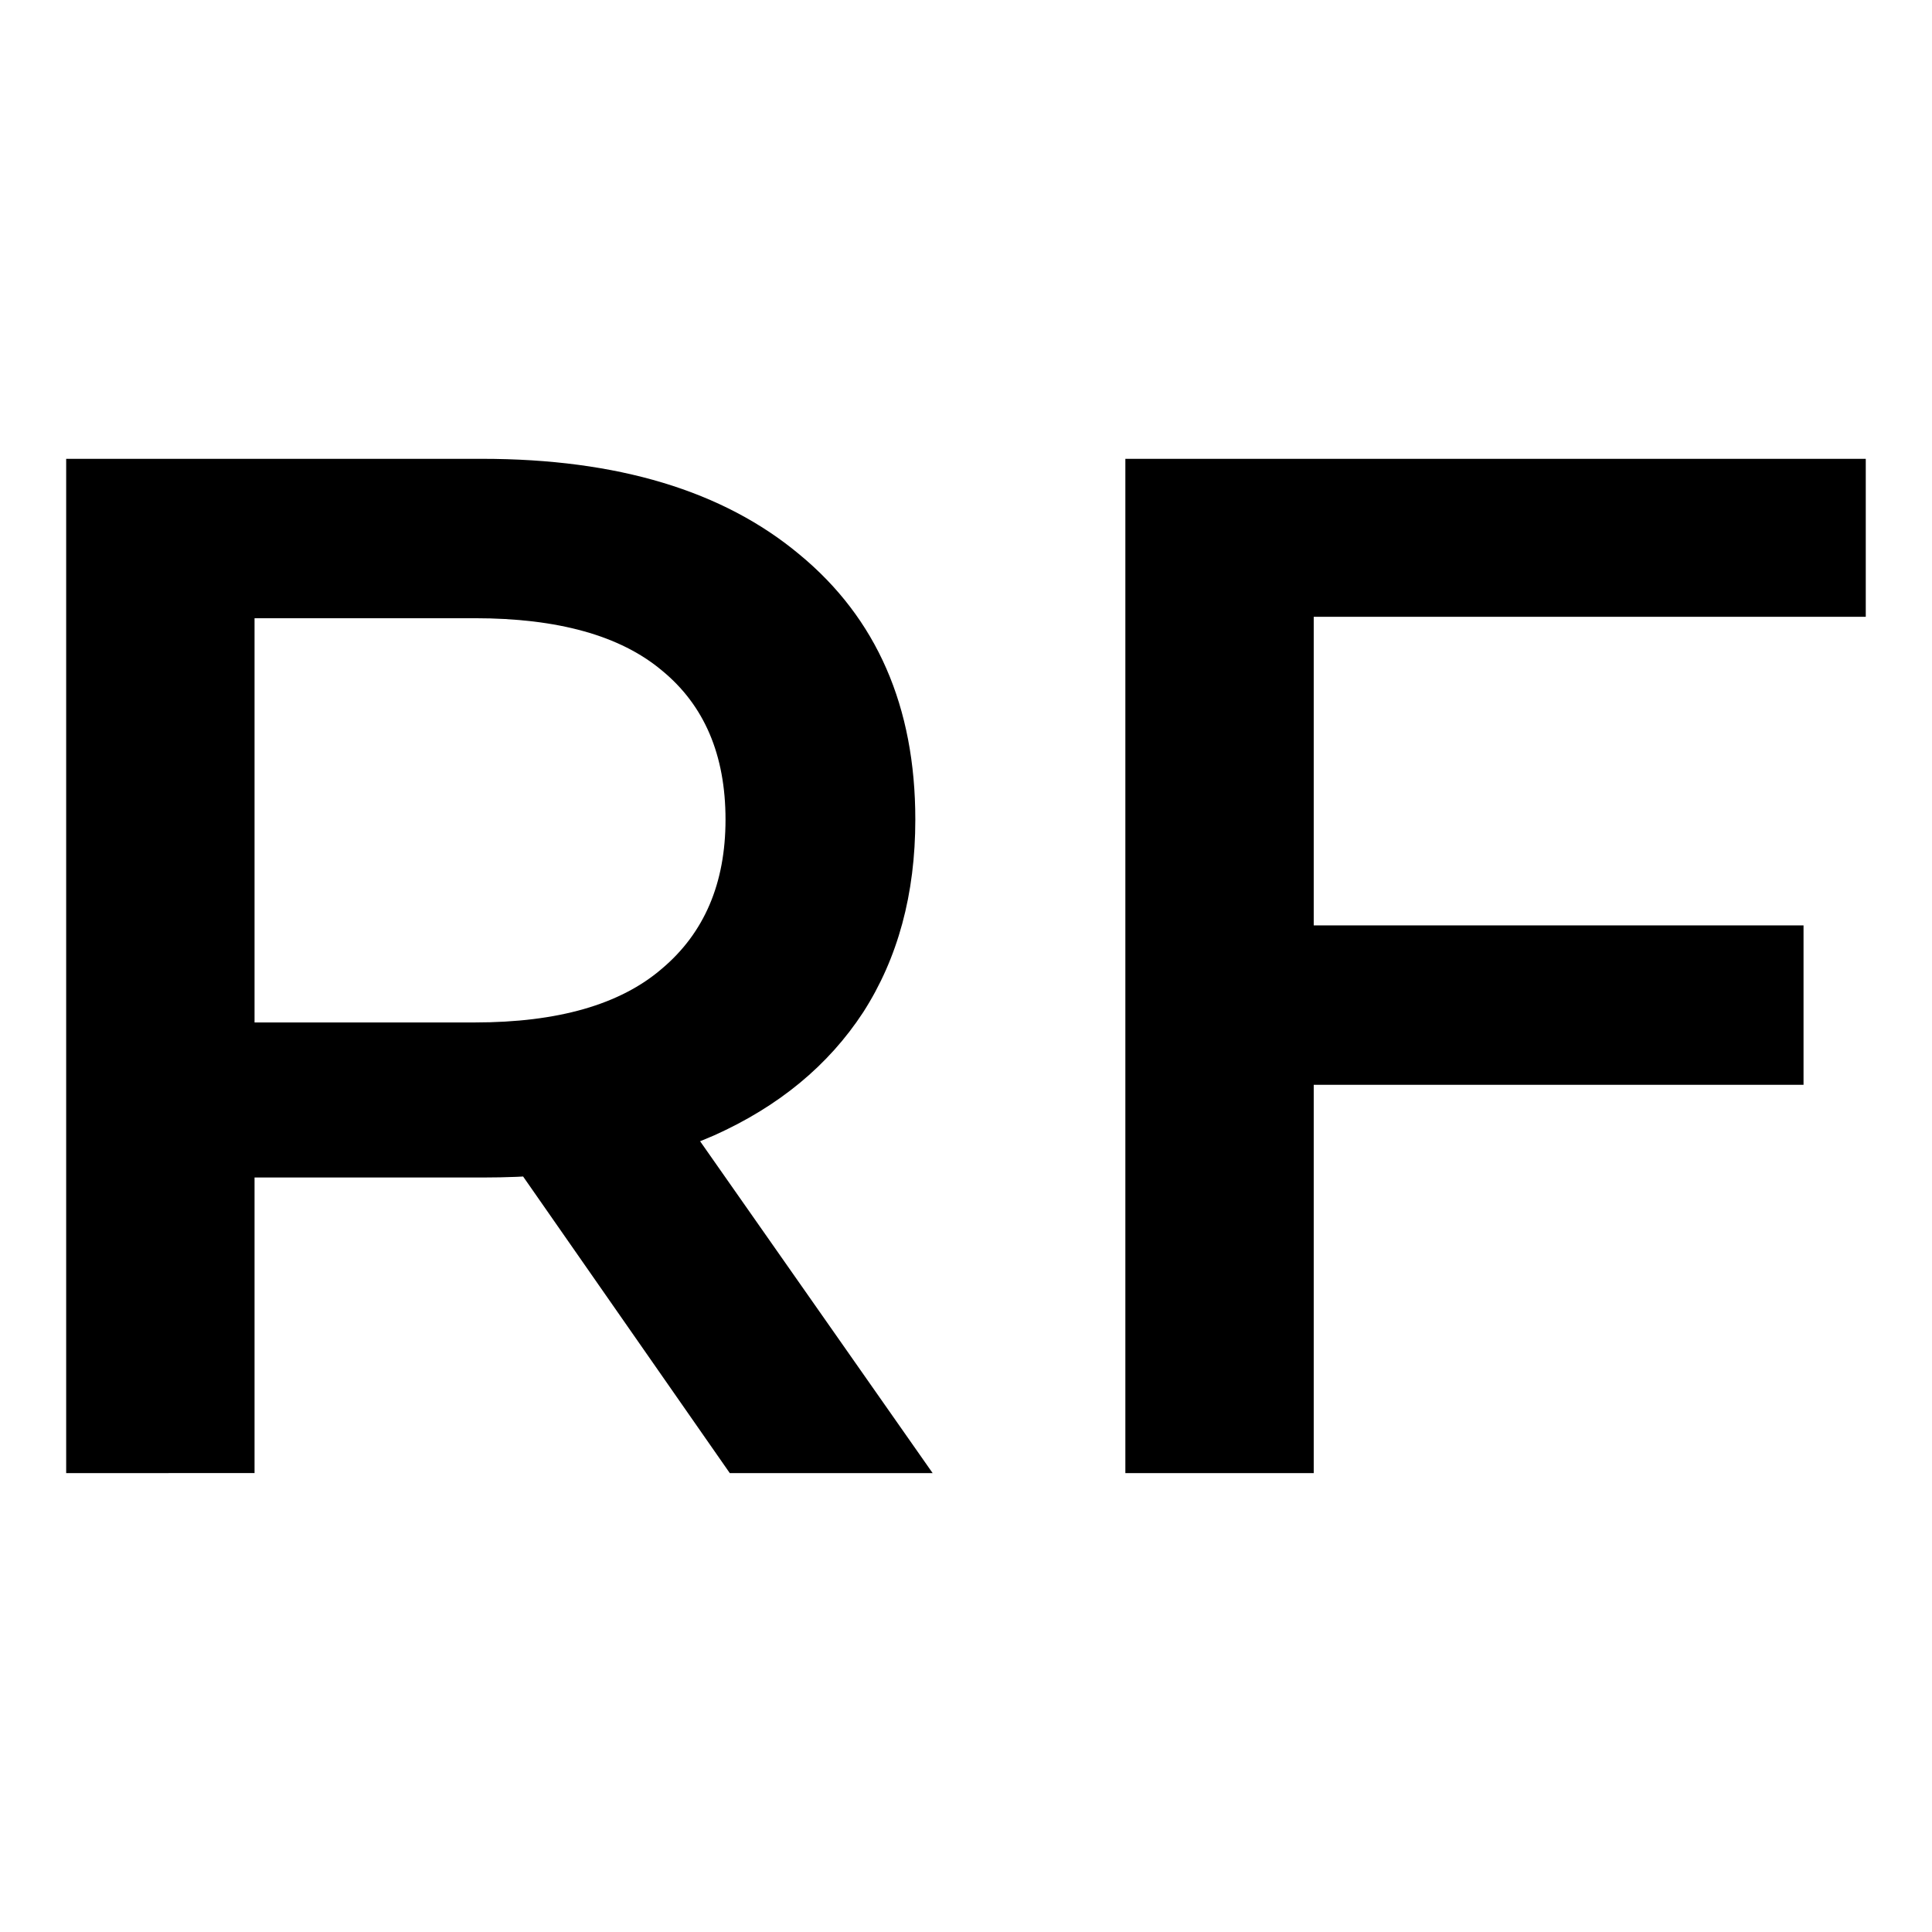 <svg xmlns="http://www.w3.org/2000/svg" version="1.1" xmlns:xlink="http://www.w3.org/1999/xlink" xmlns:svgjs="http://svgjs.dev/svgjs" width="128" height="128"><svg width="128" height="128" viewBox="0 0 33.867 33.867" version="1.1" id="SvgjsSvg1013" inkscape:version="1.3.1 (91b66b0, 2023-11-16)" sodipodi:docname="favicon.svg" xmlns:inkscape="http://www.inkscape.org/namespaces/inkscape" xmlns:sodipodi="http://sodipodi.sourceforge.net/DTD/sodipodi-0.dtd" xmlns="http://www.w3.org/2000/svg" xmlns:svg="http://www.w3.org/2000/svg">
  <sodipodi:namedview id="SvgjsSodipodi:namedview1012" pagecolor="#ffffff" bordercolor="#666666" borderopacity="1.0" inkscape:showpageshadow="2" inkscape:pageopacity="0.0" inkscape:pagecheckerboard="0" inkscape:deskcolor="#d1d1d1" inkscape:document-units="px" inkscape:zoom="4" inkscape:cx="42.125" inkscape:cy="56.75" inkscape:window-width="2048" inkscape:window-height="1227" inkscape:window-x="0" inkscape:window-y="25" inkscape:window-maximized="0" inkscape:current-layer="layer1"></sodipodi:namedview>
  <defs id="SvgjsDefs1011"></defs>
  <g inkscape:label="Layer 1" inkscape:groupmode="layer" id="SvgjsG1010">
    <path style="font-weight:600;font-size:25.4px;line-height:1.25;font-family:Montserrat;-inkscape-font-specification:'Montserrat Semi-Bold';text-align:end;text-anchor:end;stroke-width:0.265" d="m 1.16,25.823 v -17.78 h 7.29 q 3.556,0 5.563,1.676 2.032,1.676 2.032,4.648 0,1.956 -0.914,3.378 -0.914,1.397 -2.616,2.159 -1.676,0.737 -4.039,0.737 H 2.989 l 1.473,-1.499 v 6.68 z m 11.633,0 -4.496,-6.452 h 3.531 l 4.521,6.452 z m -8.331,-6.325 -1.473,-1.575 h 5.334 q 2.184,0 3.277,-0.94 1.118,-0.94 1.118,-2.616 0,-1.702 -1.118,-2.616 -1.092,-0.914 -3.277,-0.914 H 2.989 l 1.473,-1.626 z m 15.265,6.325 v -17.78 h 12.979 v 2.769 h -9.677 v 15.011 z m 3.023,-6.807 v -2.794 h 8.865 v 2.794 z" id="SvgjsPath1009" aria-label="RF"></path>
  </g>
</svg><style>@media (prefers-color-scheme: light) { :root { filter: none; } }
@media (prefers-color-scheme: dark) { :root { filter: invert(100%); } }
</style></svg>
